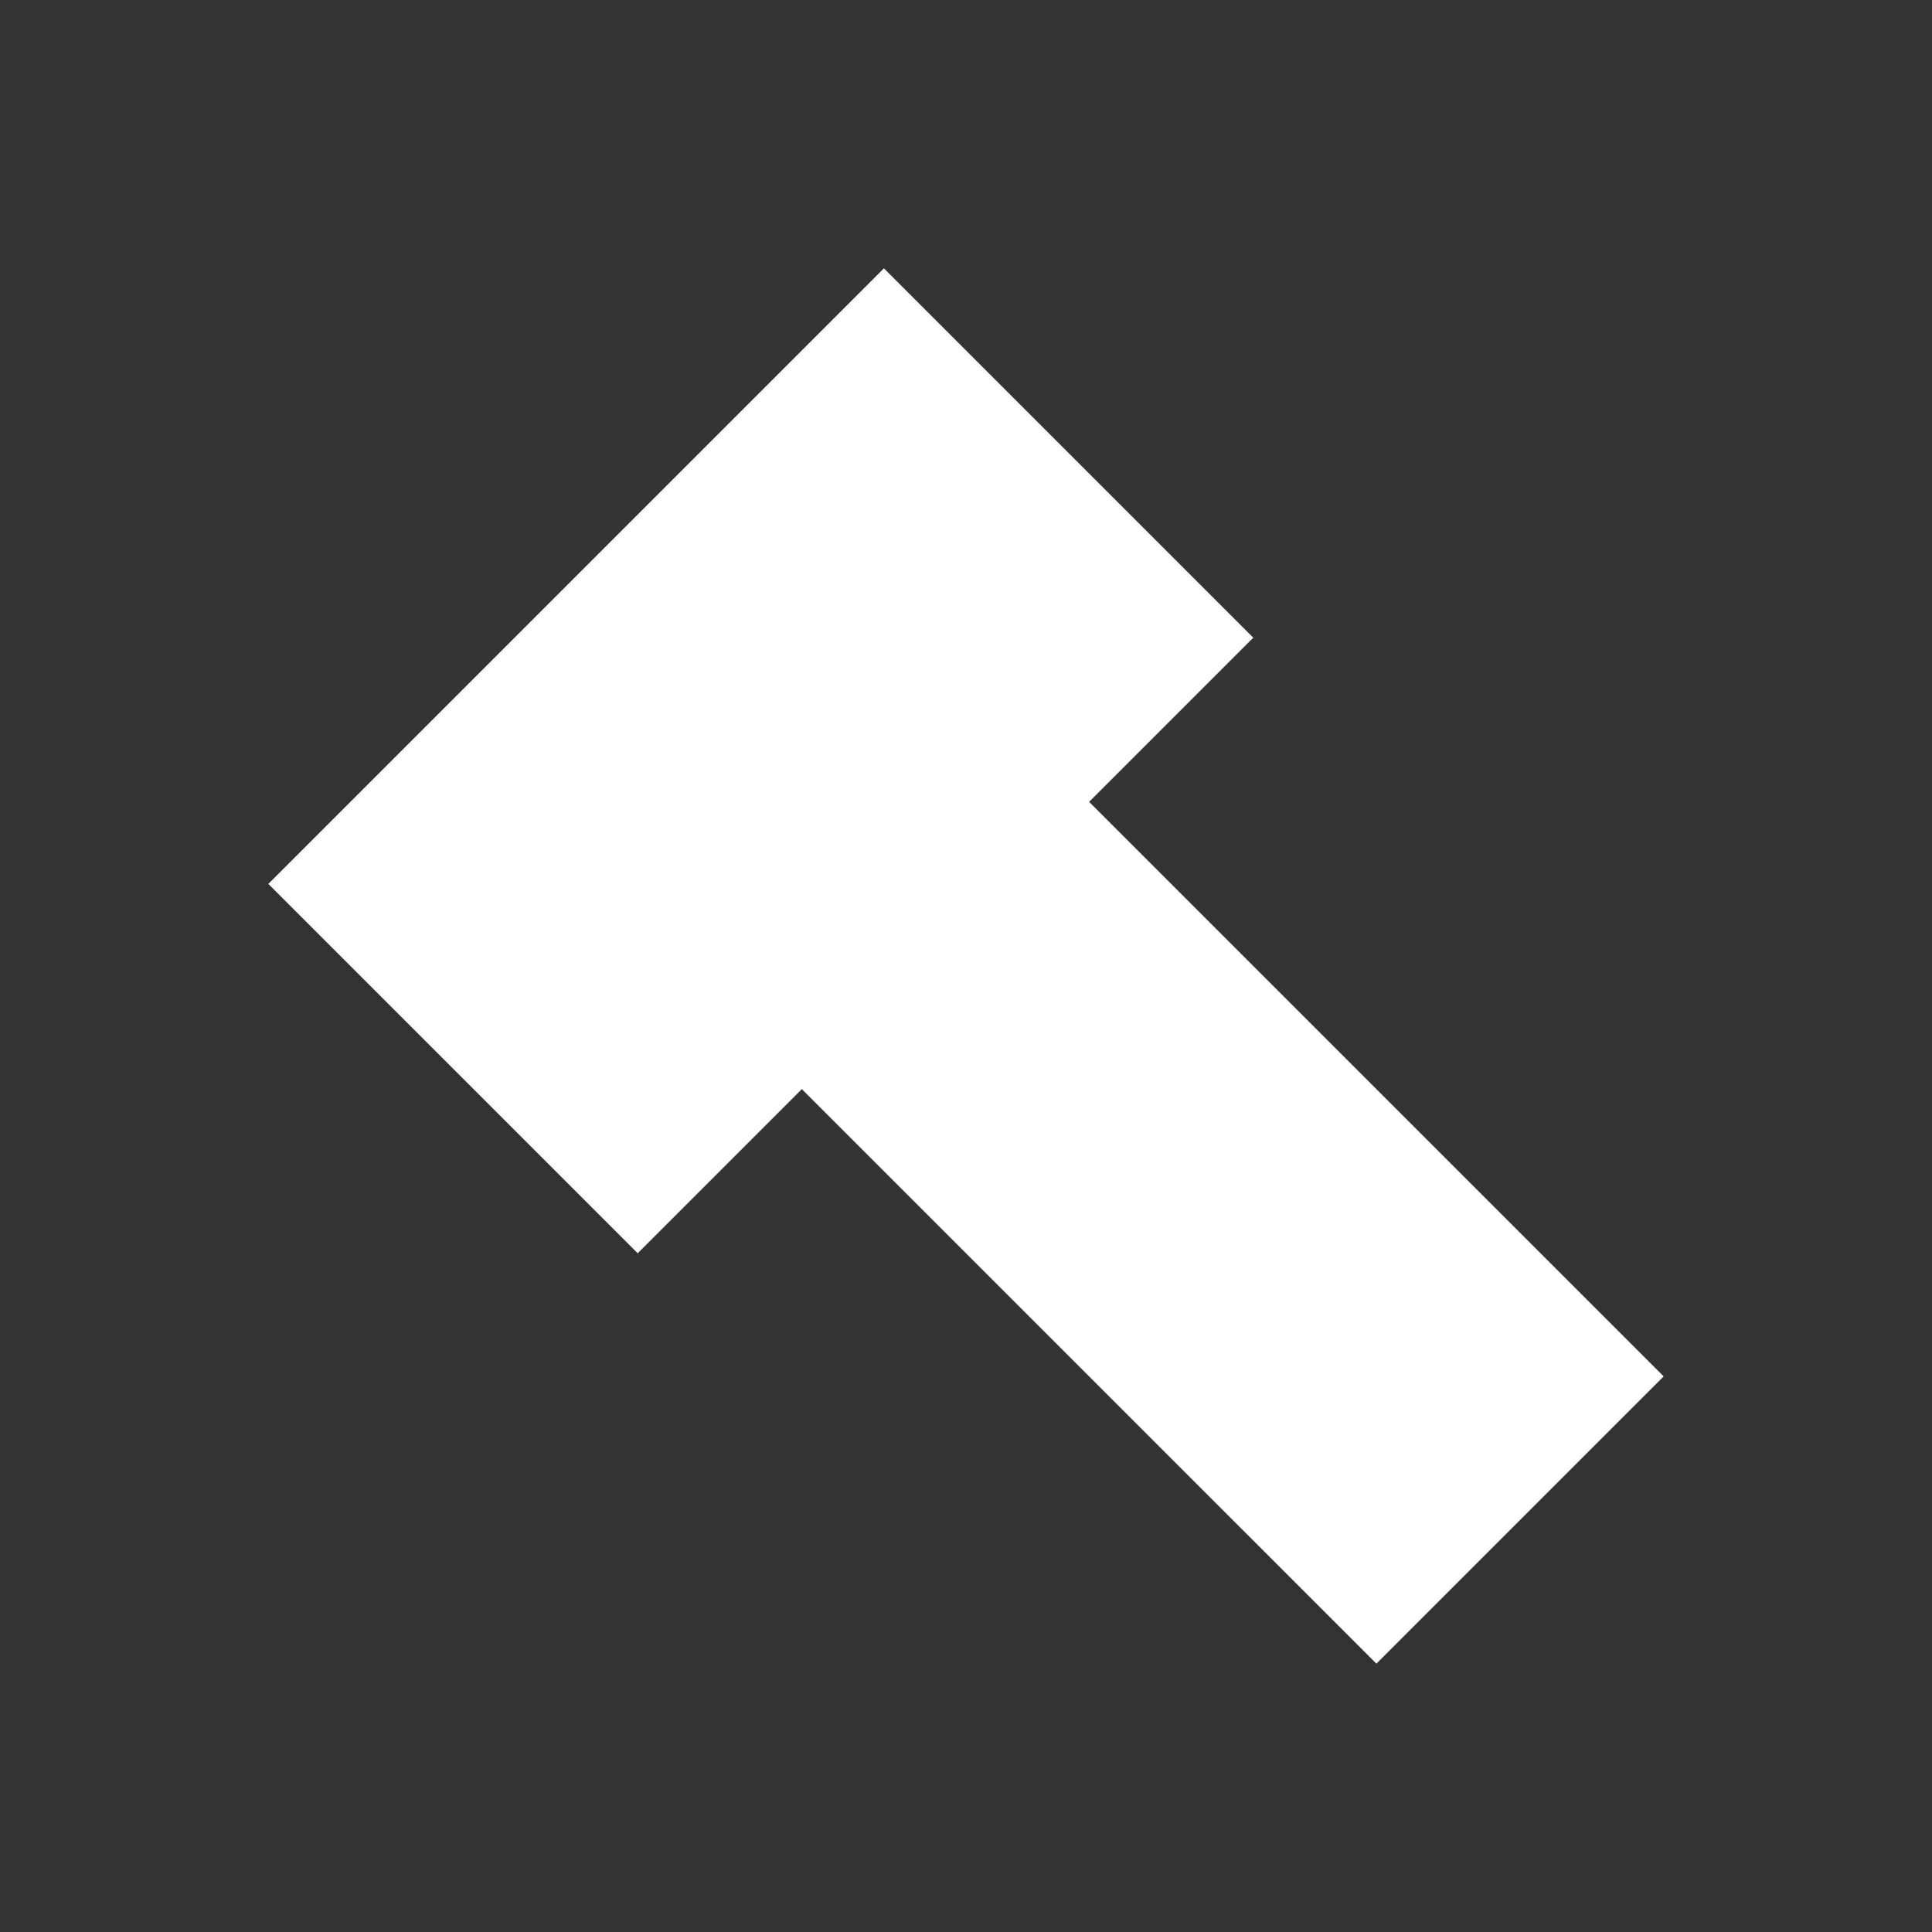 <?xml version="1.0" encoding="UTF-8" standalone="no"?>
<!-- Created with Inkscape (http://www.inkscape.org/) -->

<svg
   width="180"
   height="180"
   viewBox="0 0 132.292 132.292"
   version="1.1"
   id="svg5"
   xmlns="http://www.w3.org/2000/svg"
   xmlns:svg="http://www.w3.org/2000/svg">
  <rect x="0" y="0" width="132.292" height="132.292" fill="#333333" stroke="none"/>
  <defs
     id="defs2" />
  <path
     id="rect1"
     style="fill:#ffffff;stroke-width:0.19"
     d="M 18.374,60.526 43.665,85.817 54.905,74.576 94.247,113.918 113.918,94.247 74.576,54.905 85.817,43.665 60.526,18.374 Z" />
</svg>
